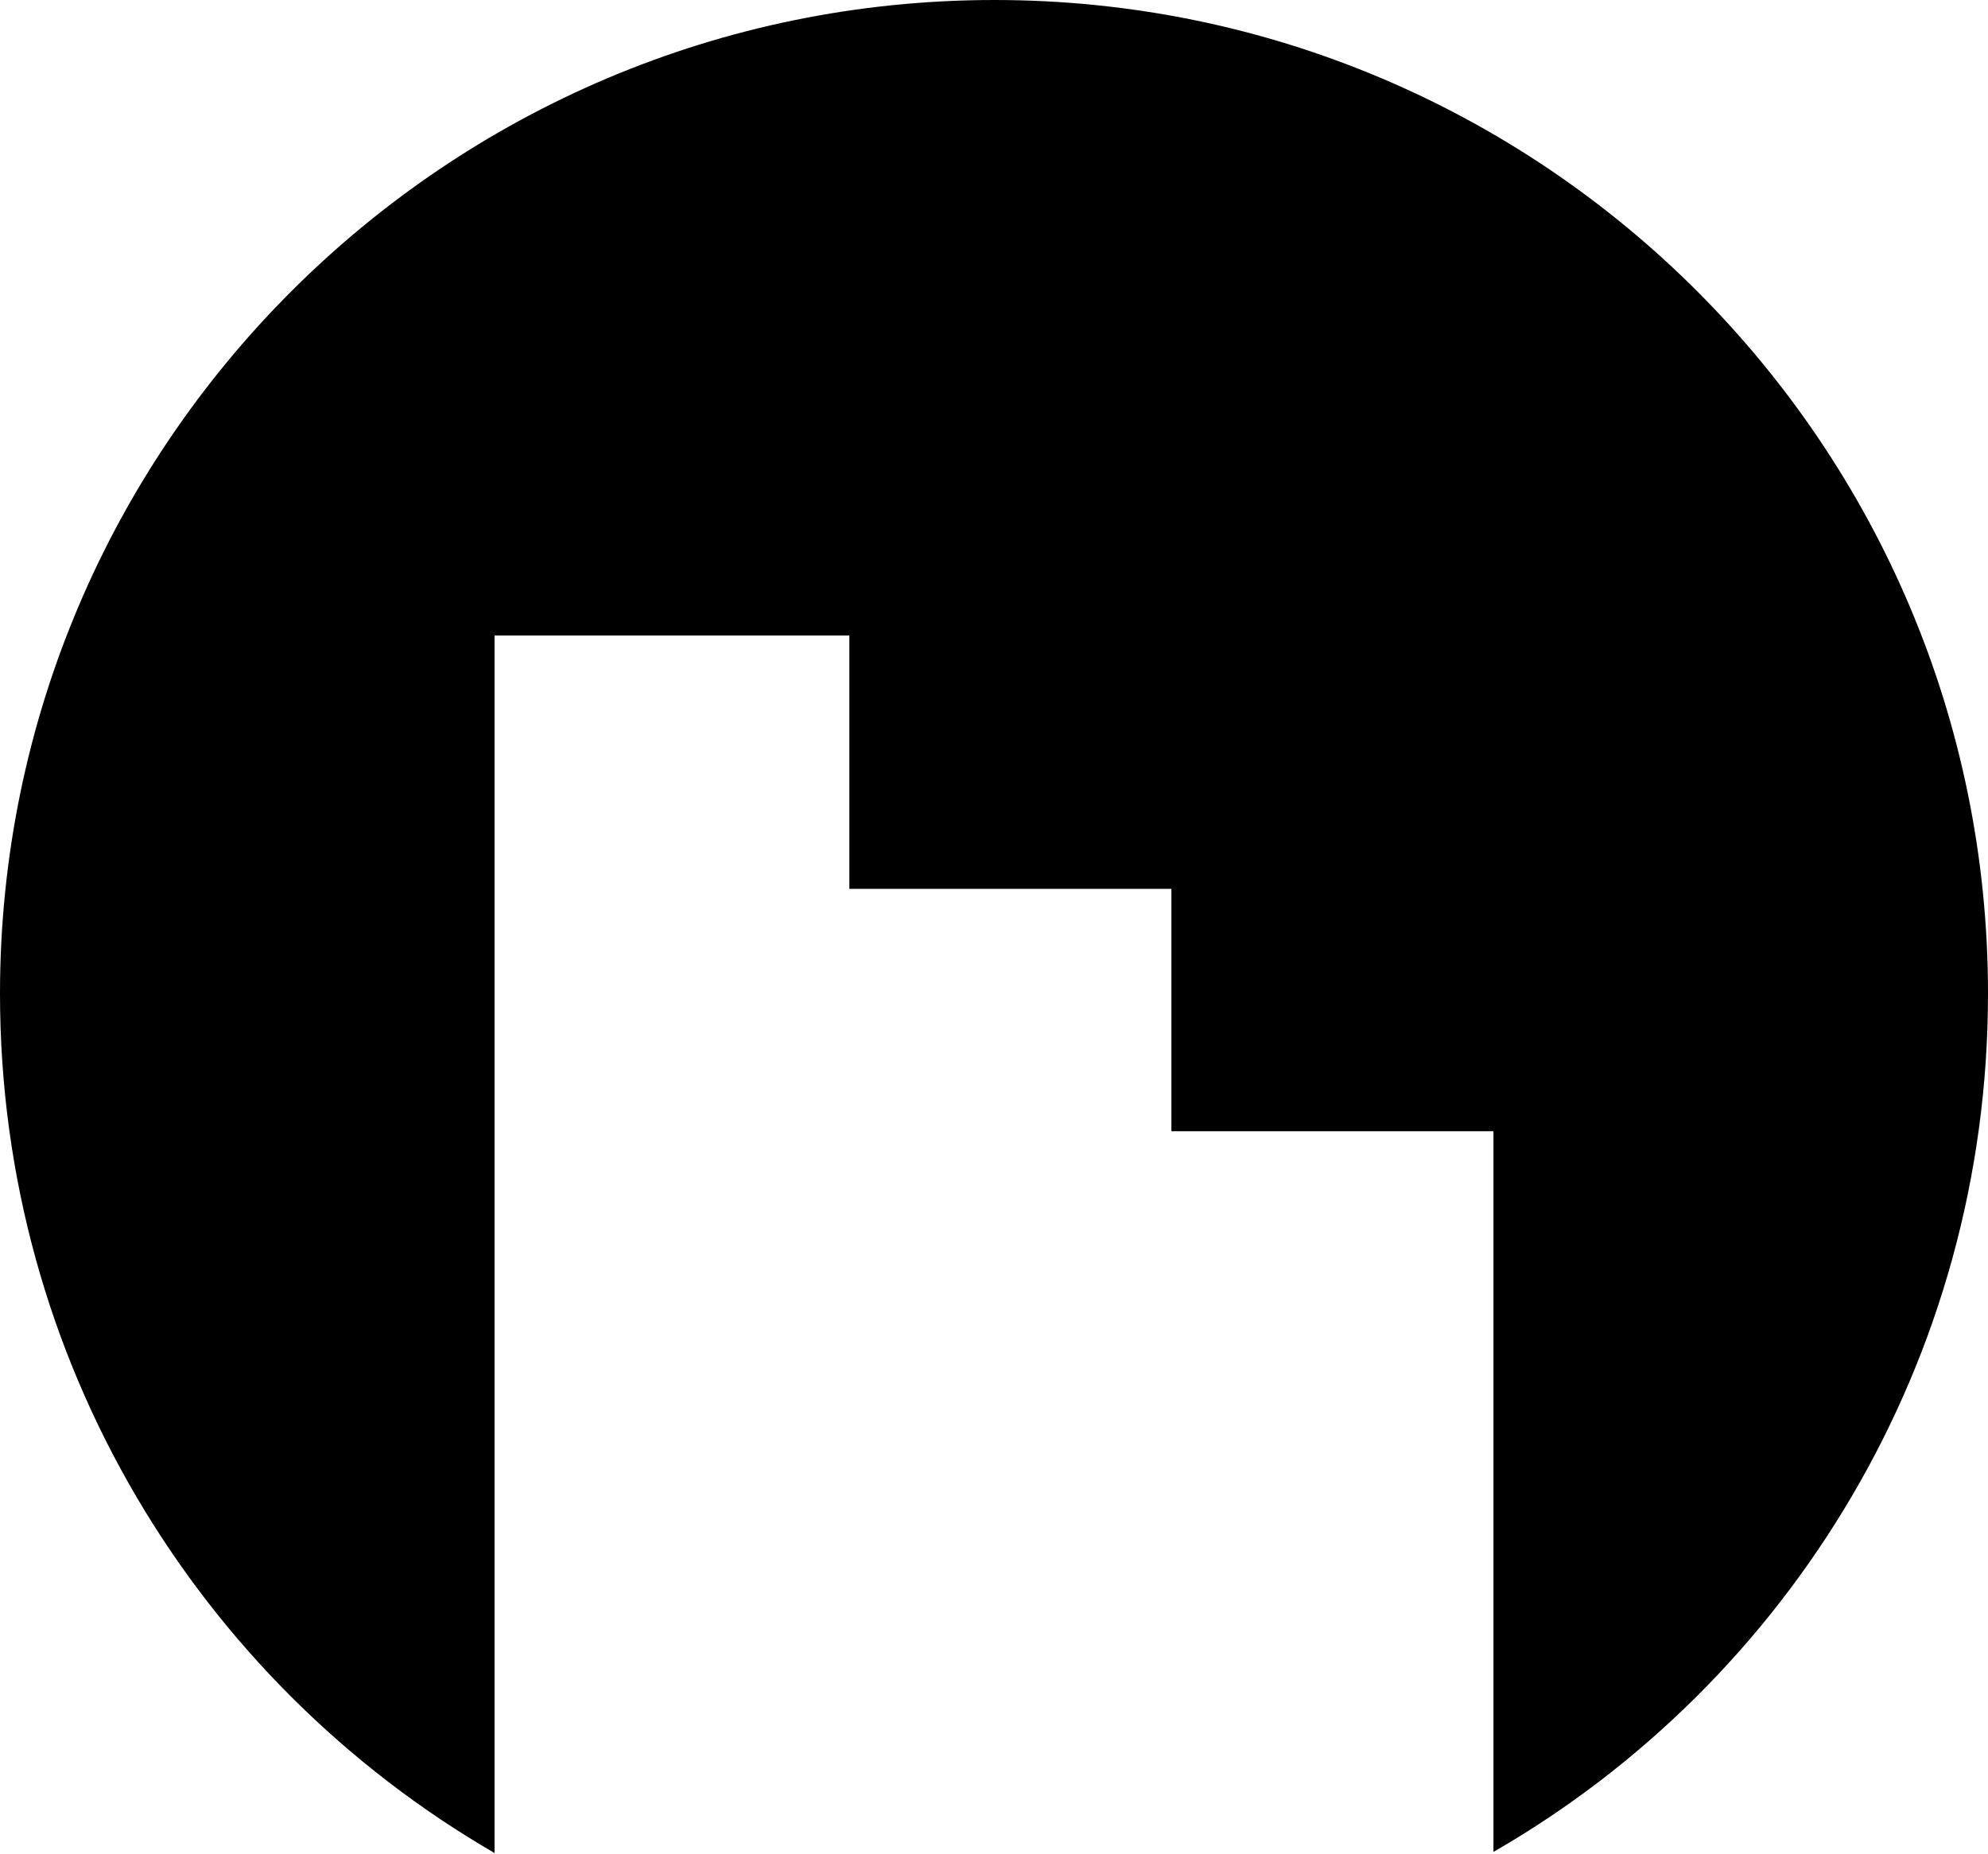 <?xml version="1.0" encoding="utf-8"?>
<!-- Generator: Adobe Illustrator 19.1.0, SVG Export Plug-In . SVG Version: 6.00 Build 0)  -->
<svg version="1.0" id="Layer_1" xmlns="http://www.w3.org/2000/svg" xmlns:xlink="http://www.w3.org/1999/xlink" x="0px" y="0px"
	 viewBox="0 0 182.1 169.8" style="enable-background:new 0 0 182.1 169.8;" xml:space="preserve">
<path d="M182.1,91c0-50.3-40.8-91-91-91C40.8,0,0,40.8,0,91c0,33.6,18.2,63,45.3,78.7V58.2h32.5v23.2h29.5v22.2h29.5v66
	C163.9,154,182.1,124.6,182.1,91z"/>
</svg>

